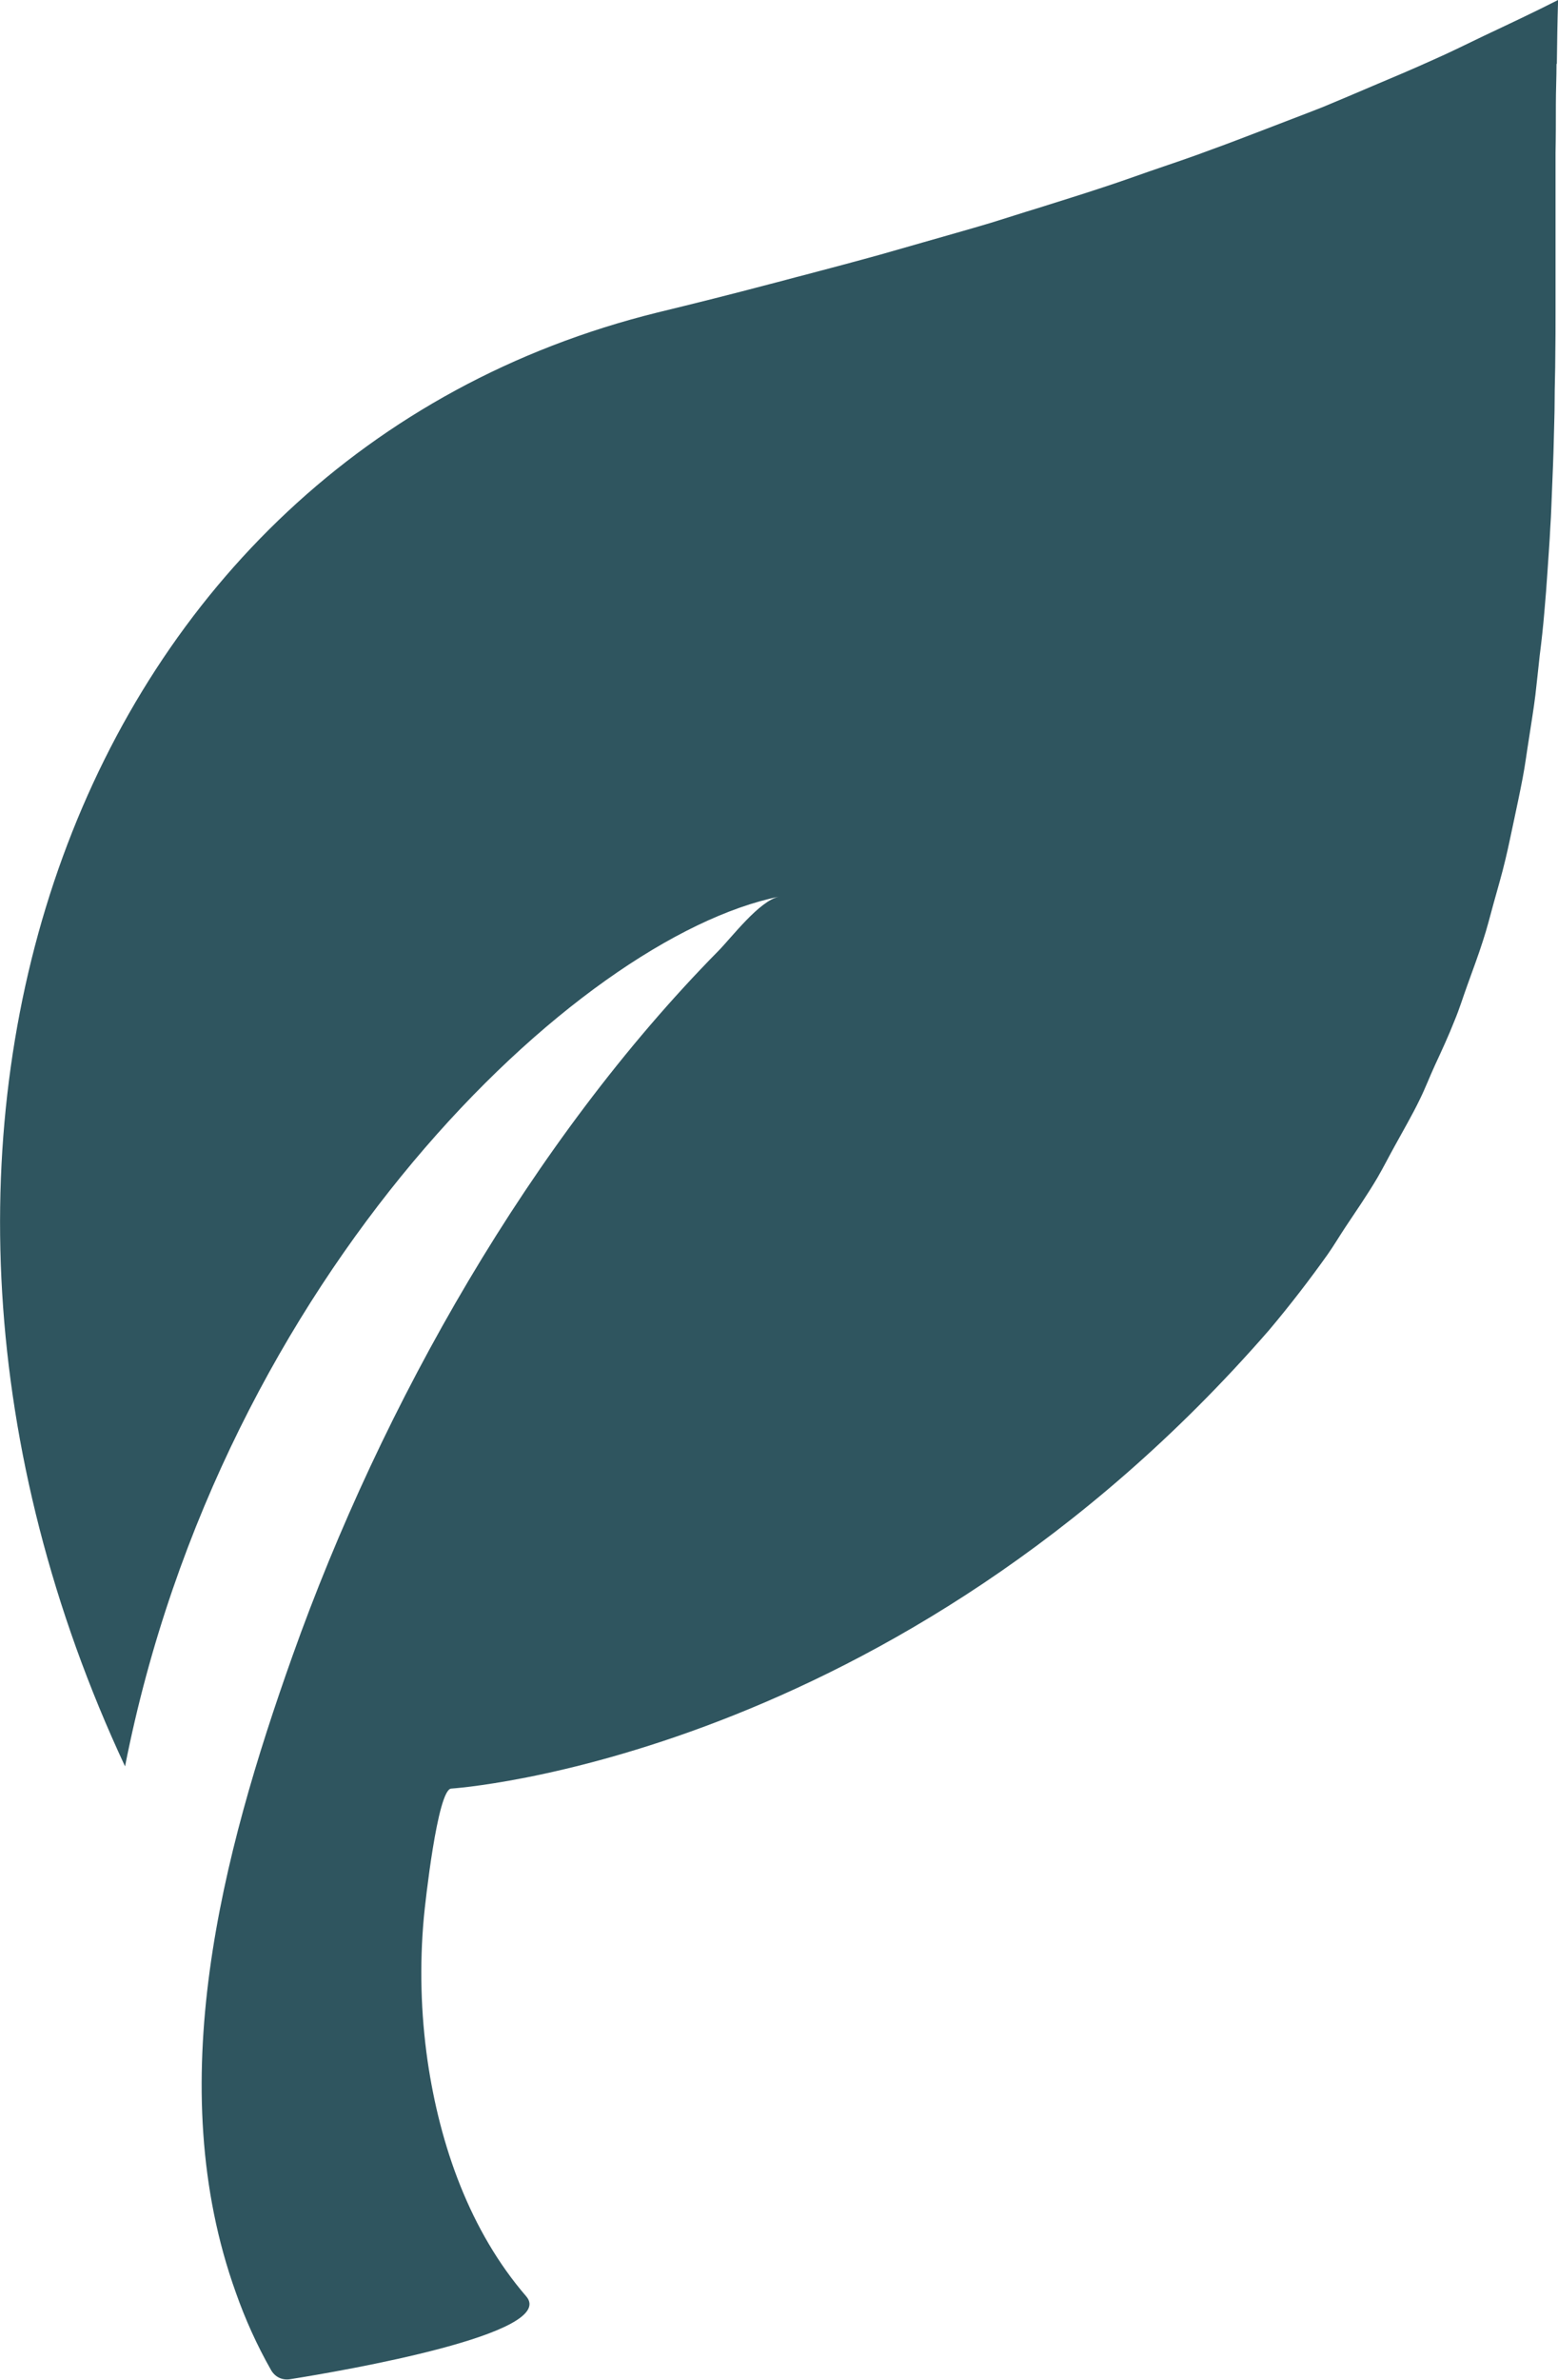<?xml version="1.0" encoding="UTF-8"?>
<svg xmlns="http://www.w3.org/2000/svg" width="19" height="29" viewBox="0 0 19 29" fill="none">
  <path d="M18.982 0.778C18.982 0.942 18.974 1.106 18.974 1.269C18.974 1.468 18.974 1.666 18.97 1.864C18.97 2.043 18.97 2.223 18.97 2.402C18.97 2.688 18.97 2.977 18.97 3.263C18.97 3.442 18.97 3.618 18.97 3.793C18.97 3.976 18.97 4.163 18.967 4.346C18.967 4.525 18.959 4.701 18.959 4.88C18.959 5.051 18.951 5.223 18.948 5.394C18.944 5.57 18.936 5.749 18.929 5.924C18.921 6.092 18.918 6.26 18.906 6.428C18.898 6.607 18.883 6.782 18.872 6.961C18.861 7.125 18.849 7.289 18.834 7.453C18.819 7.632 18.8 7.808 18.777 7.987C18.759 8.147 18.743 8.311 18.724 8.471C18.702 8.65 18.672 8.825 18.645 9.005C18.619 9.165 18.6 9.321 18.569 9.481C18.535 9.66 18.497 9.836 18.46 10.011C18.426 10.167 18.395 10.324 18.358 10.476C18.316 10.655 18.263 10.831 18.214 11.01C18.172 11.162 18.134 11.315 18.085 11.463C18.028 11.643 17.96 11.822 17.896 12.001C17.843 12.146 17.798 12.295 17.737 12.44C17.665 12.623 17.582 12.802 17.499 12.981C17.434 13.122 17.381 13.263 17.313 13.4C17.223 13.587 17.113 13.774 17.011 13.961C16.939 14.09 16.874 14.22 16.799 14.349C16.678 14.555 16.538 14.757 16.401 14.963C16.33 15.07 16.265 15.181 16.19 15.287C15.97 15.596 15.732 15.905 15.475 16.21C10.912 21.452 5.502 21.795 5.502 21.795C5.335 21.806 5.184 23.201 5.169 23.362C5.116 23.941 5.131 24.532 5.214 25.111C5.365 26.145 5.729 27.185 6.417 27.982C6.811 28.436 4.204 28.886 3.538 28.992C3.444 29.008 3.353 28.966 3.304 28.878C3.133 28.577 2.99 28.26 2.876 27.936C1.968 25.409 2.702 22.607 3.568 20.175C4.658 17.113 6.474 13.907 8.759 11.589C8.918 11.429 9.259 10.976 9.501 10.926C7.049 11.422 2.706 15.52 1.525 21.524C-2.069 13.835 0.931 5.558 8.018 3.808C8.472 3.698 8.926 3.584 9.376 3.465C9.527 3.427 9.675 3.385 9.826 3.347C10.129 3.267 10.431 3.187 10.734 3.103C10.908 3.054 11.078 3.004 11.252 2.955C11.532 2.874 11.809 2.798 12.088 2.714C12.274 2.657 12.459 2.596 12.648 2.539C12.913 2.455 13.174 2.375 13.439 2.287C13.636 2.223 13.829 2.154 14.026 2.085C14.279 1.998 14.533 1.914 14.786 1.818C14.987 1.746 15.191 1.666 15.391 1.59C15.637 1.494 15.883 1.403 16.133 1.304C16.337 1.22 16.541 1.132 16.746 1.045C16.992 0.942 17.234 0.839 17.48 0.728C17.688 0.637 17.892 0.534 18.1 0.435C18.399 0.294 18.702 0.152 19.001 0C18.993 0.259 18.989 0.518 18.986 0.778H18.982Z" fill="#2F555F"></path>
</svg>
